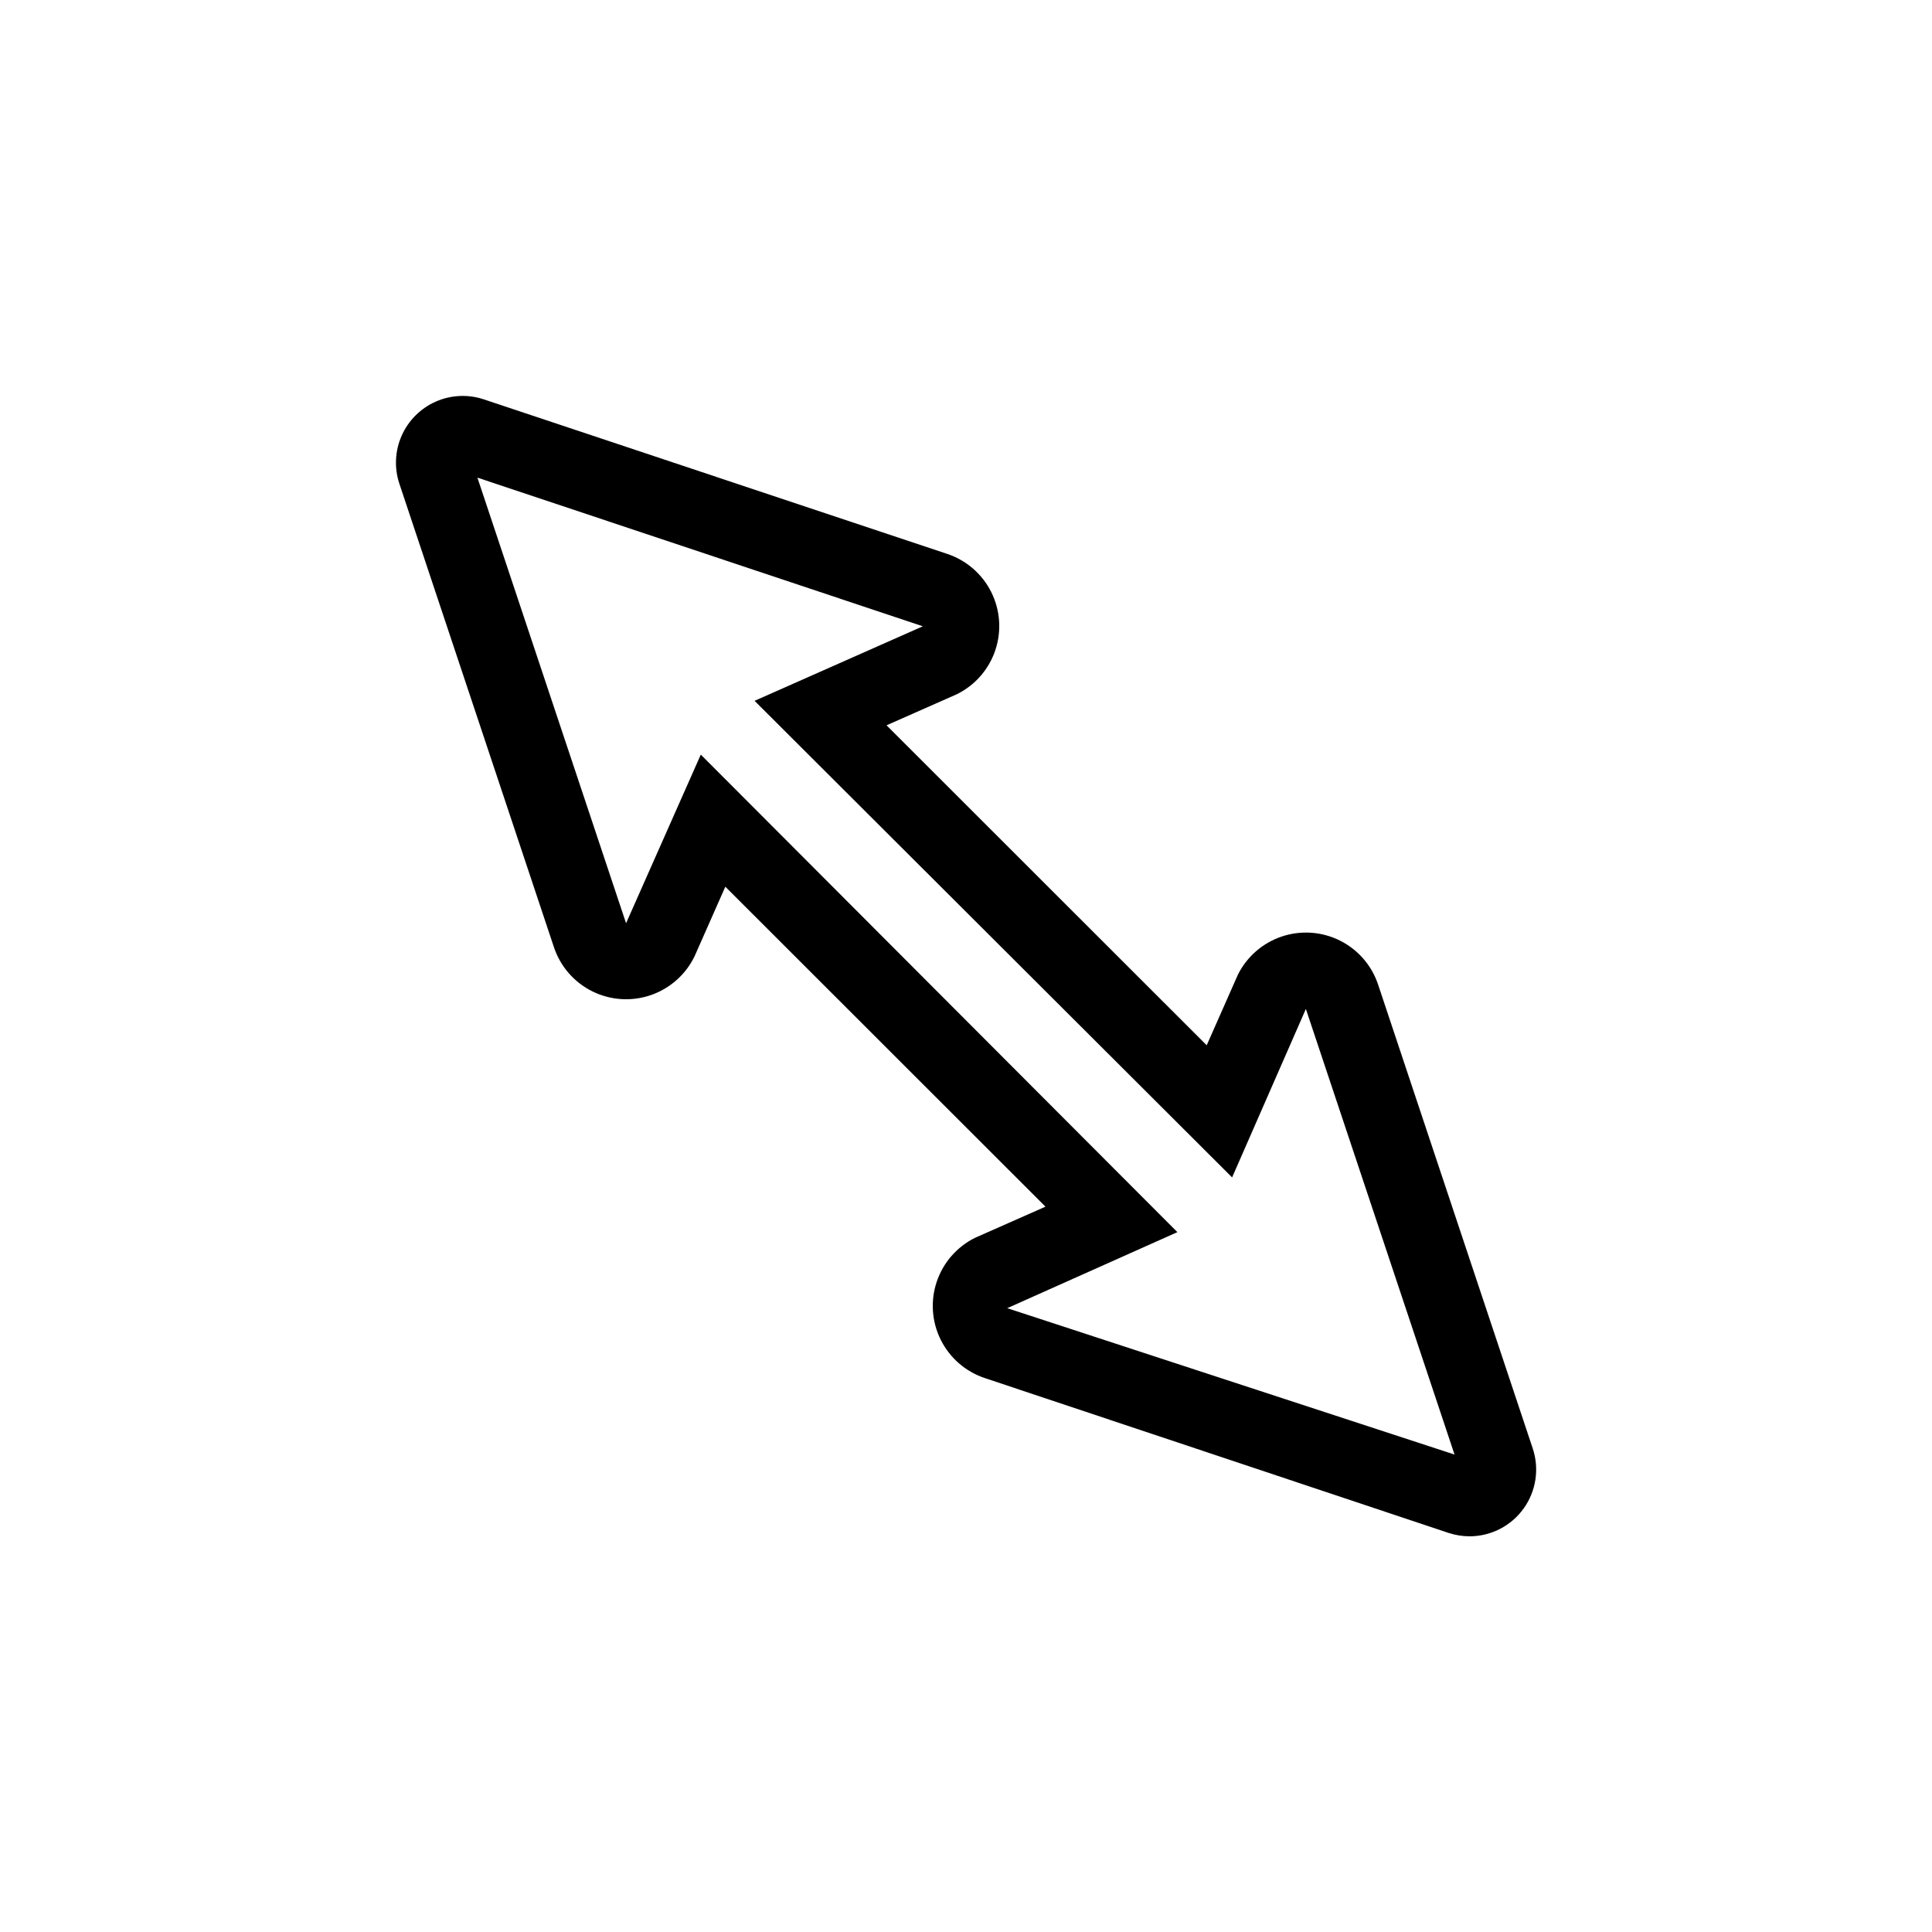 <?xml version="1.0" encoding="UTF-8"?>
<!-- Uploaded to: SVG Find, www.svgrepo.com, Generator: SVG Find Mixer Tools -->
<svg fill="#000000" width="800px" height="800px" version="1.1" viewBox="144 144 512 512" xmlns="http://www.w3.org/2000/svg">
 <path d="m533.51 551.14c-1.918 0-3.82-0.309-5.641-0.906l-122.83-41.012c-5.086-1.676-9.297-5.309-11.699-10.098-2.406-4.785-2.805-10.332-1.109-15.414 1.695-5.082 5.344-9.281 10.141-11.668l18.691-8.262-84.844-84.793-8.062 18.238h0.004c-2.301 4.898-6.473 8.664-11.582 10.453-5.106 1.789-10.715 1.449-15.57-0.945-4.852-2.391-8.539-6.633-10.23-11.773l-40.961-122.83c-1.367-4.164-1.141-8.688 0.637-12.695 1.781-4.004 4.984-7.207 8.988-8.988 4.008-1.777 8.531-2.004 12.695-0.637l122.83 40.961c5.086 1.676 9.297 5.309 11.703 10.098 2.402 4.785 2.801 10.336 1.105 15.418-1.695 5.078-5.344 9.277-10.141 11.664l-18.691 8.262 84.844 84.793 8.262-18.691c2.387-4.797 6.586-8.445 11.668-10.141 5.082-1.691 10.629-1.293 15.414 1.109 4.789 2.402 8.422 6.613 10.098 11.699l40.961 122.88v0.004c1.793 5.375 0.898 11.285-2.402 15.891-3.297 4.606-8.605 7.352-14.273 7.383zm0.707-20.152m-204.5-187.01 126.3 126.55-45.09 20.152 118.54 38.793-39.398-118.09-19.547 44.641-126.55-126.3 44.586-19.75-118.04-39.398 39.398 118.09z"/>
</svg>
